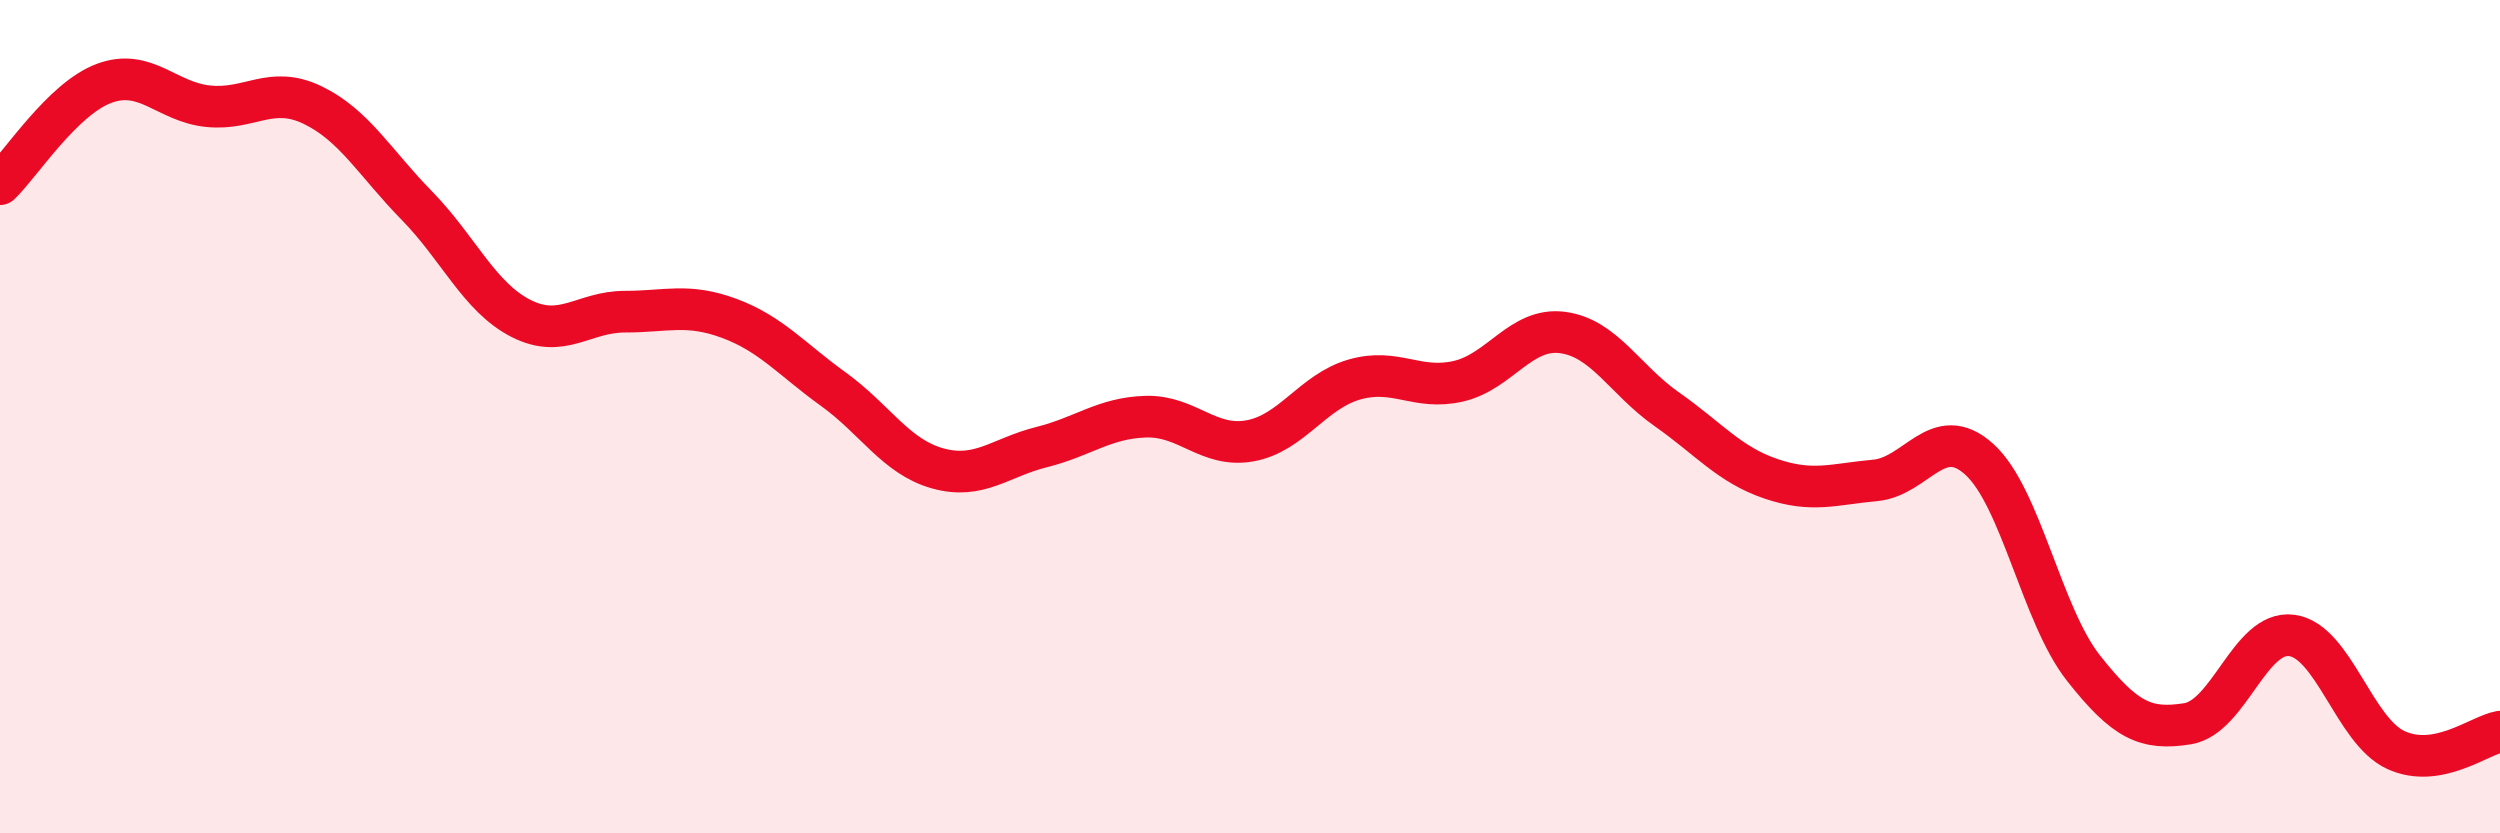 
    <svg width="60" height="20" viewBox="0 0 60 20" xmlns="http://www.w3.org/2000/svg">
      <path
        d="M 0,4.42 C 0.5,3.94 1.5,2.37 2.5,2 C 3.5,1.63 4,2.45 5,2.55 C 6,2.65 6.5,2.04 7.5,2.52 C 8.5,3 9,3.91 10,4.93 C 11,5.95 11.5,7.13 12.5,7.64 C 13.5,8.15 14,7.48 15,7.48 C 16,7.48 16.5,7.27 17.5,7.64 C 18.5,8.01 19,8.62 20,9.34 C 21,10.06 21.5,10.96 22.5,11.24 C 23.5,11.52 24,10.98 25,10.73 C 26,10.48 26.5,10.03 27.5,10 C 28.5,9.97 29,10.76 30,10.58 C 31,10.4 31.5,9.4 32.5,9.11 C 33.5,8.82 34,9.38 35,9.15 C 36,8.92 36.5,7.85 37.5,7.98 C 38.5,8.11 39,9.12 40,9.82 C 41,10.52 41.5,11.15 42.5,11.49 C 43.5,11.83 44,11.62 45,11.53 C 46,11.44 46.5,10.12 47.5,11.02 C 48.5,11.92 49,14.76 50,16.03 C 51,17.3 51.5,17.53 52.5,17.37 C 53.5,17.21 54,15.12 55,15.25 C 56,15.38 56.5,17.54 57.5,18 C 58.5,18.46 59.5,17.65 60,17.56L60 20L0 20Z"
        fill="#EB0A25"
        opacity="0.1"
        stroke-linecap="round"
        stroke-linejoin="round"
      />
      <path
        d="M 0,4.42 C 0.5,3.94 1.5,2.37 2.5,2 C 3.5,1.63 4,2.45 5,2.55 C 6,2.65 6.5,2.04 7.5,2.52 C 8.5,3 9,3.91 10,4.93 C 11,5.95 11.5,7.13 12.5,7.64 C 13.5,8.15 14,7.48 15,7.48 C 16,7.48 16.5,7.27 17.5,7.64 C 18.5,8.01 19,8.62 20,9.34 C 21,10.06 21.5,10.96 22.5,11.24 C 23.5,11.52 24,10.98 25,10.73 C 26,10.48 26.5,10.03 27.5,10 C 28.5,9.97 29,10.76 30,10.58 C 31,10.4 31.5,9.4 32.5,9.11 C 33.5,8.82 34,9.38 35,9.15 C 36,8.92 36.5,7.85 37.5,7.98 C 38.5,8.11 39,9.12 40,9.82 C 41,10.52 41.5,11.15 42.5,11.49 C 43.5,11.83 44,11.62 45,11.53 C 46,11.44 46.5,10.12 47.5,11.02 C 48.5,11.92 49,14.76 50,16.03 C 51,17.3 51.5,17.53 52.5,17.37 C 53.5,17.21 54,15.12 55,15.25 C 56,15.38 56.5,17.54 57.5,18 C 58.5,18.46 59.5,17.65 60,17.56"
        stroke="#EB0A25"
        stroke-width="1"
        fill="none"
        stroke-linecap="round"
        stroke-linejoin="round"
      />
    </svg>
  